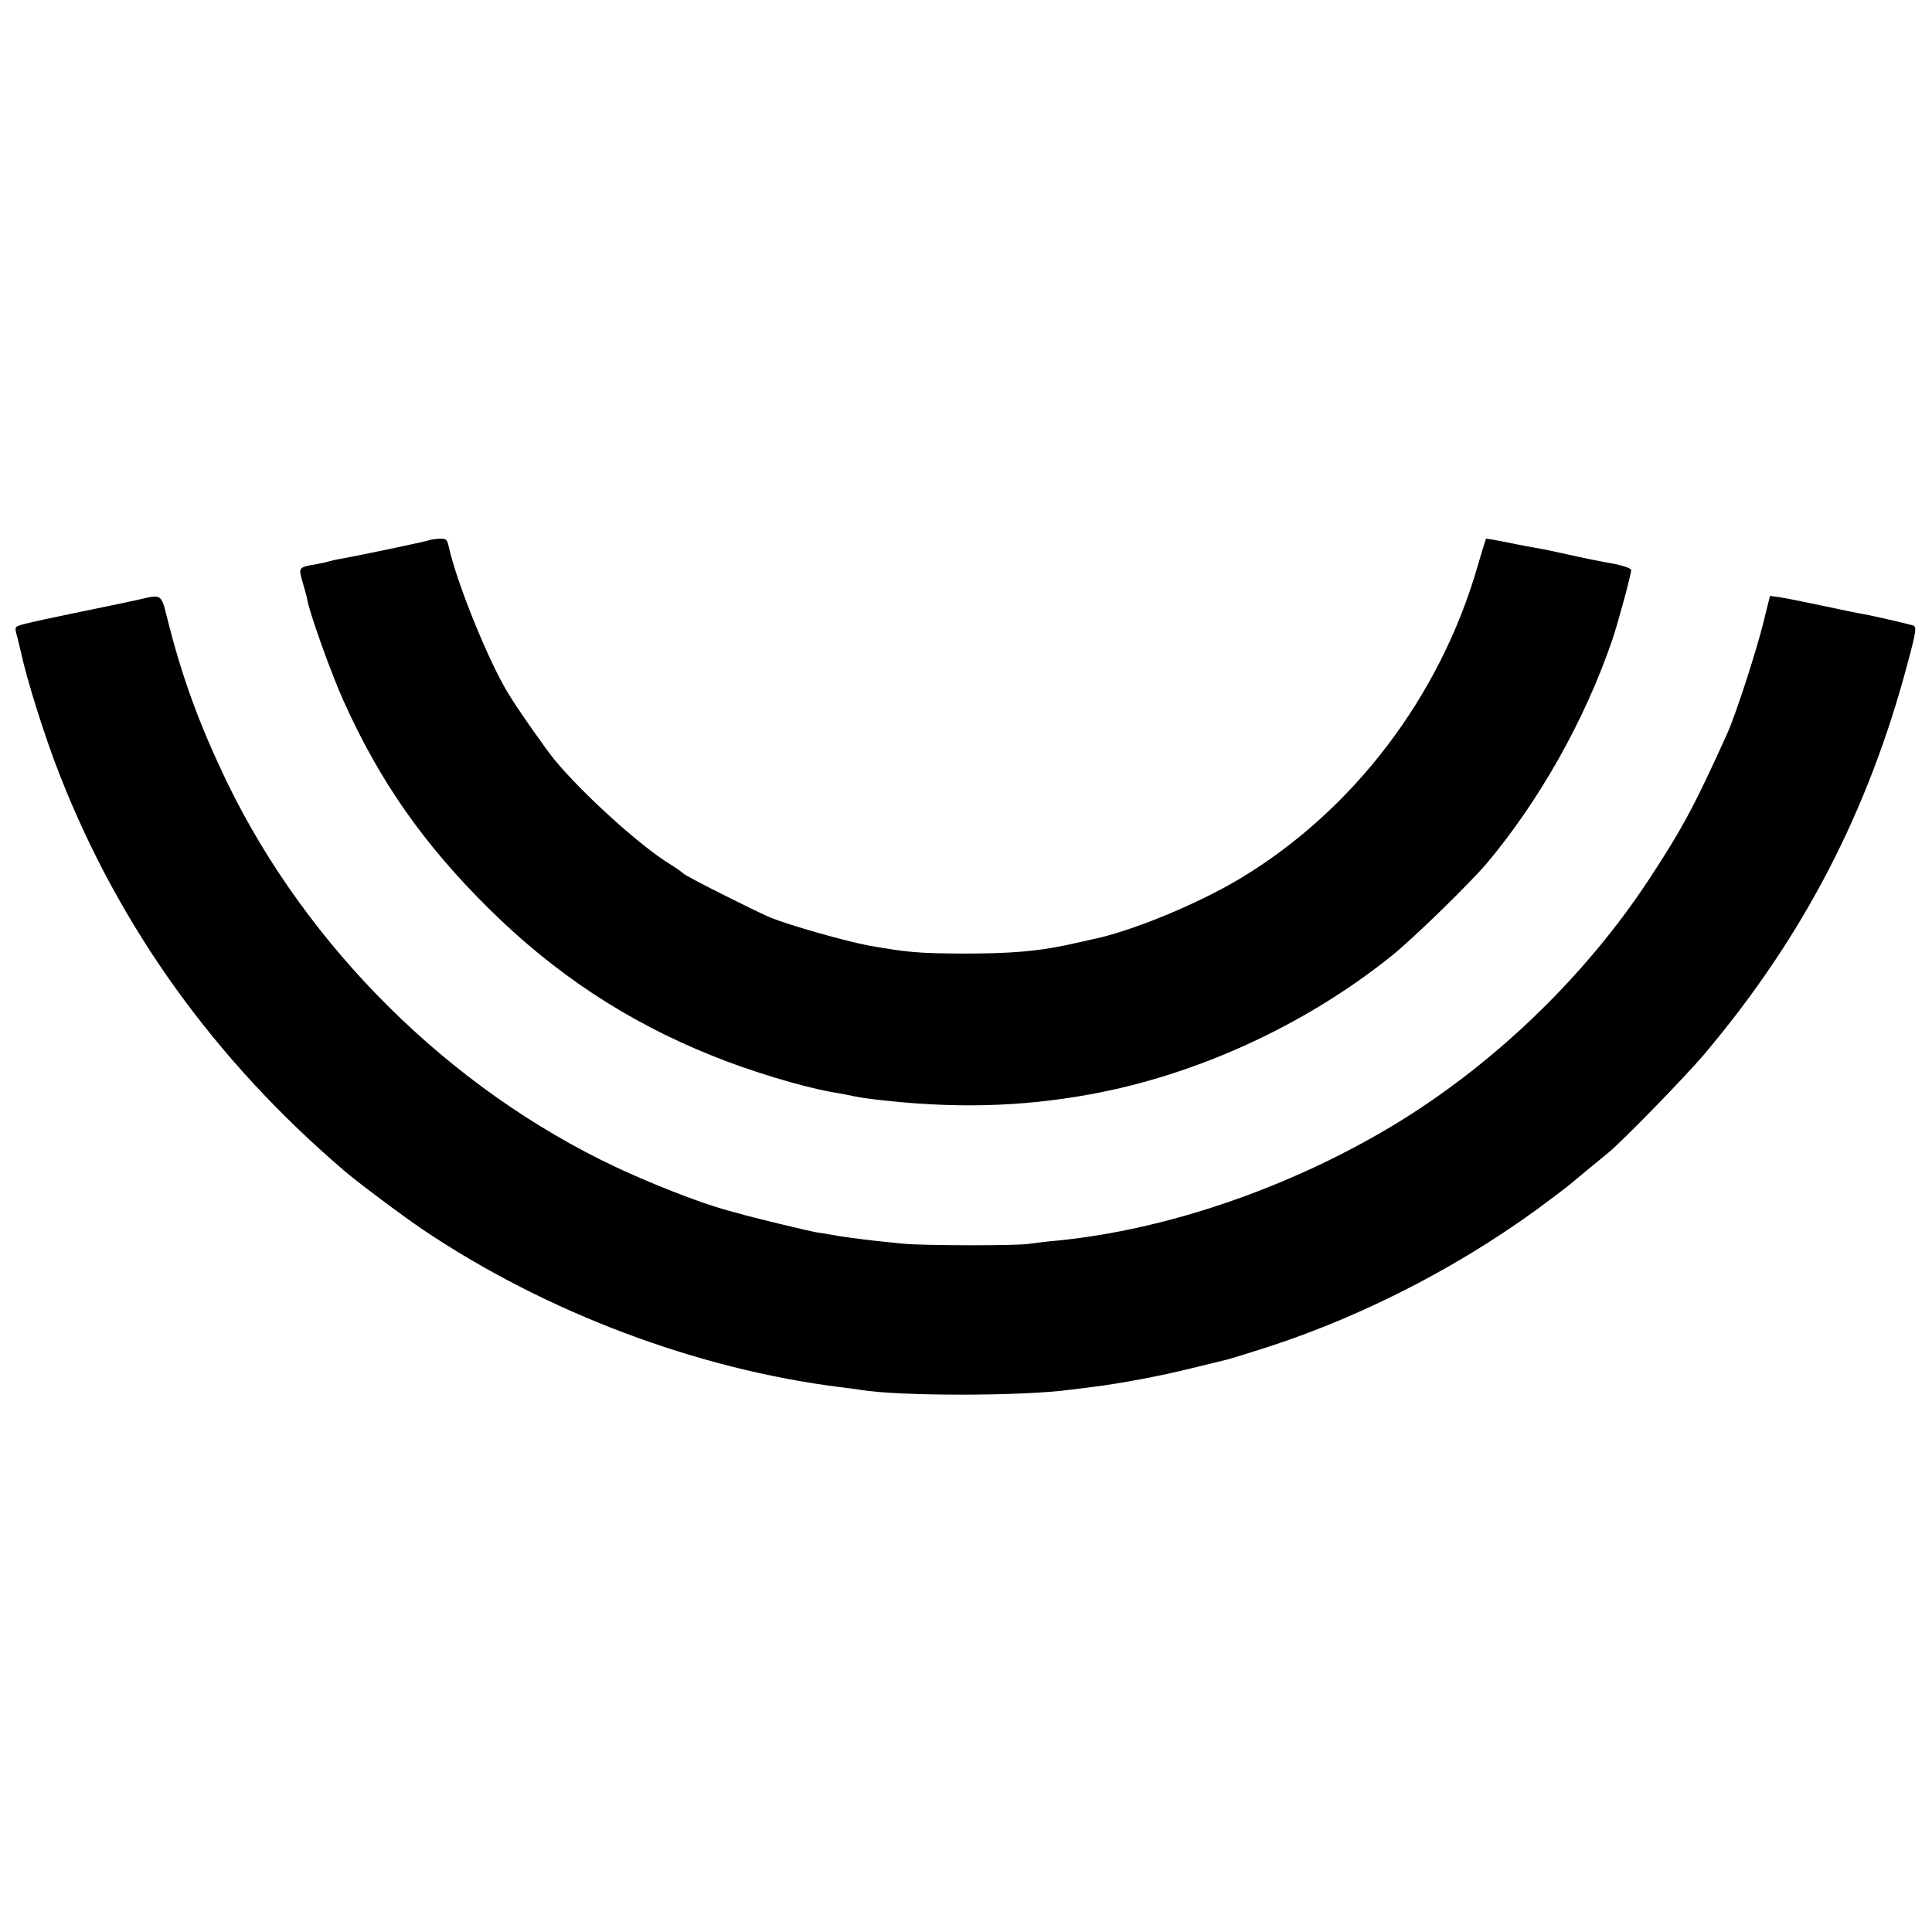 <?xml version="1.0" standalone="no"?>
<!DOCTYPE svg PUBLIC "-//W3C//DTD SVG 20010904//EN"
 "http://www.w3.org/TR/2001/REC-SVG-20010904/DTD/svg10.dtd">
<svg version="1.0" xmlns="http://www.w3.org/2000/svg"
 width="700pt" height="700pt" viewBox="0 0 700 700"
 preserveAspectRatio="xMidYMid meet">
<g transform="translate(0,700) scale(0.1,-0.1)"
fill="#000000" stroke="none">
<path d="M1556 5043 c-3 -3 -250 -55 -324 -68 -12 -2 -30 -6 -40 -9 -9 -3 -29
-7 -45 -10 -66 -11 -66 -12 -51 -64 8 -26 16 -56 18 -68 9 -49 87 -267 130
-362 131 -292 290 -519 525 -752 239 -237 502 -411 811 -535 138 -56 324 -112
430 -131 14 -2 36 -7 50 -9 57 -12 74 -14 114 -19 282 -33 523 -27 776 19 383
70 772 247 1085 496 77 60 287 265 352 341 191 228 355 519 454 808 21 61 69
239 69 255 0 6 -33 17 -72 24 -40 7 -109 21 -153 31 -44 10 -96 21 -115 24
-19 3 -68 12 -109 21 -41 8 -75 14 -77 13 -1 -2 -15 -46 -30 -98 -135 -471
-449 -885 -859 -1132 -158 -95 -400 -194 -540 -222 -11 -3 -51 -11 -90 -20
-108 -23 -206 -31 -375 -31 -162 1 -200 4 -342 29 -86 16 -292 75 -358 102
-64 28 -303 148 -314 159 -6 6 -29 22 -50 35 -105 64 -313 252 -415 375 -30
36 -137 188 -168 240 -74 120 -190 408 -218 538 -5 23 -10 27 -36 25 -16 -1
-31 -4 -33 -5z"/>
<path d="M505 4828 c-22 -5 -116 -25 -210 -44 -93 -19 -186 -39 -207 -45 -36
-9 -36 -10 -26 -45 5 -20 11 -44 13 -53 21 -100 87 -311 142 -450 216 -551
559 -1029 1028 -1431 47 -41 224 -173 290 -217 445 -299 991 -504 1510 -569
28 -3 61 -8 75 -10 138 -23 586 -23 760 1 19 2 55 7 80 10 103 13 242 39 355
67 66 16 127 31 135 33 8 2 73 22 145 45 362 118 725 308 1030 540 33 25 62
47 65 50 3 3 30 25 60 50 30 25 66 54 79 65 56 47 274 271 343 352 360 425
598 883 741 1425 30 112 32 128 18 132 -23 7 -146 35 -179 41 -15 2 -82 16
-147 30 -66 14 -136 28 -156 31 l-36 5 -23 -93 c-26 -106 -102 -341 -133 -408
-114 -253 -162 -343 -281 -524 -235 -358 -570 -679 -936 -898 -373 -223 -814
-374 -1210 -413 -36 -3 -83 -9 -105 -12 -53 -7 -385 -6 -455 1 -30 3 -77 8
-105 11 -51 6 -114 14 -150 21 -10 2 -36 6 -56 9 -30 5 -242 56 -284 69 -5 1
-30 8 -55 15 -91 26 -260 92 -390 153 -601 284 -1116 794 -1407 1393 -101 210
-165 384 -219 603 -20 79 -20 79 -99 60z"/>
</g>
</svg>
